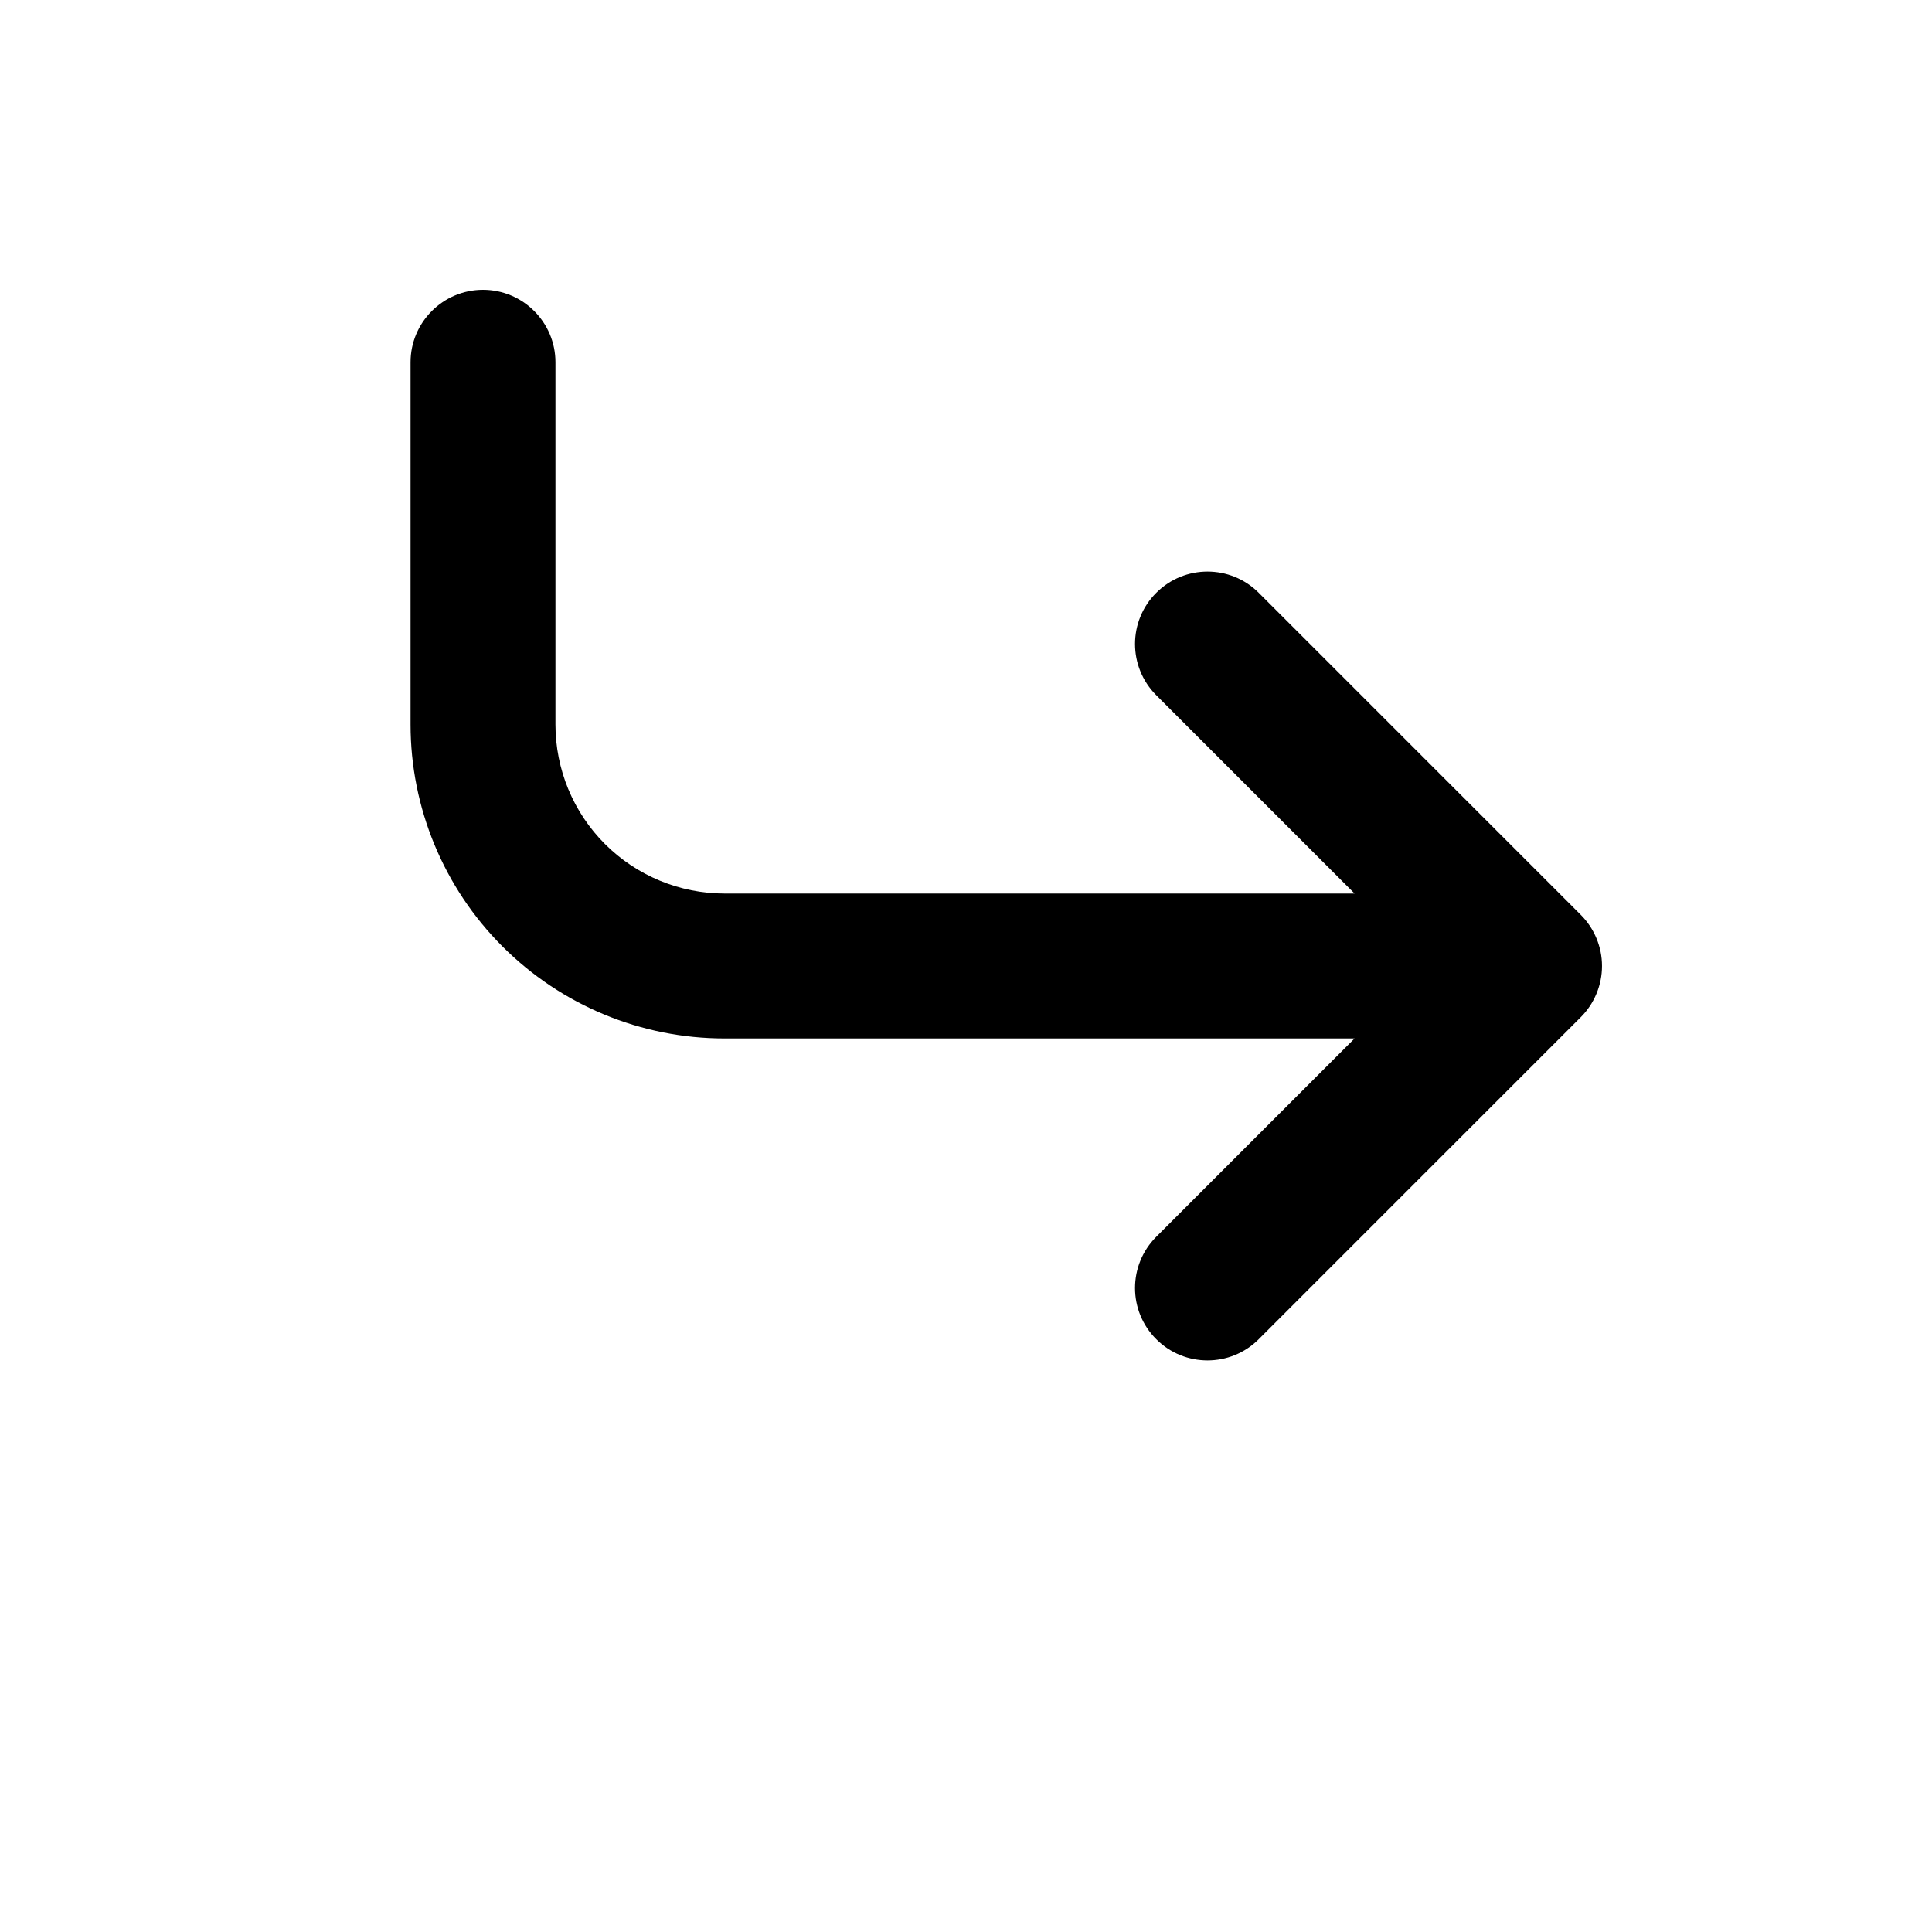 <svg xmlns="http://www.w3.org/2000/svg" width="16" height="16" viewBox="0 0 16 16" fill="none">
  <path fill-rule="evenodd" clip-rule="evenodd" d="M4 2.4C4.331 2.4 4.6 2.669 4.6 3V6C4.6 6.371 4.747 6.727 5.01 6.99C5.272 7.252 5.629 7.4 6 7.4H11.218L9.576 5.758C9.341 5.523 9.341 5.143 9.576 4.909C9.81 4.675 10.19 4.675 10.424 4.909L13.091 7.576C13.203 7.688 13.267 7.841 13.267 8C13.267 8.159 13.203 8.312 13.091 8.424L10.424 11.091C10.19 11.325 9.81 11.325 9.576 11.091C9.341 10.857 9.341 10.477 9.576 10.242L11.218 8.6H6C5.31 8.6 4.649 8.326 4.161 7.838C3.674 7.351 3.4 6.689 3.4 6V3C3.4 2.669 3.669 2.4 4 2.4Z" fill="currentColor"/>
</svg>
